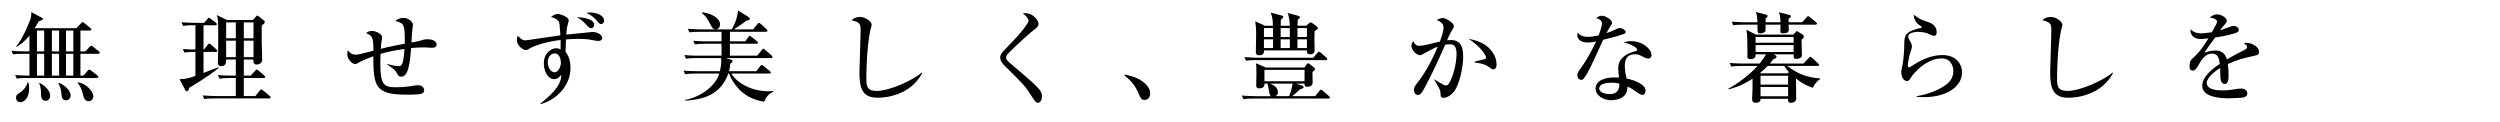 <?xml version="1.0" encoding="utf-8"?>
<!-- Generator: Adobe Illustrator 15.0.0, SVG Export Plug-In . SVG Version: 6.00 Build 0)  -->
<!DOCTYPE svg PUBLIC "-//W3C//DTD SVG 1.1//EN" "http://www.w3.org/Graphics/SVG/1.1/DTD/svg11.dtd">
<svg version="1.1" id="レイヤー_1" xmlns="http://www.w3.org/2000/svg" xmlns:xlink="http://www.w3.org/1999/xlink" x="0px"
	 y="0px" width="860px" height="42px" viewBox="0 0 860 42" enable-background="new 0 0 860 42" xml:space="preserve">
<path d="M5.206,25.807c2.277,0.203,4.622,0.203,4.927,0.203V18.5H8.196c-2.378,0-3.024,0.102-3.67,0.204L3.949,17.48
	c1.631,0.136,3.228,0.204,4.859,0.204h1.325v-5.437c-1.597,2.005-3.126,3.092-4.417,3.874L5.58,15.952
	c2.243-2.583,4.554-8.326,4.894-9.379c0.34-1.054,0.306-1.767,0.272-2.413l3.704,1.971c0.136,0.068,0.272,0.17,0.272,0.442
	c0,0.408-0.782,0.543-1.325,0.68C13.09,7.796,12.954,8,11.934,9.699h14.34L27.872,8c0.238-0.272,0.374-0.408,0.543-0.408
	s0.306,0.102,0.646,0.374l2.005,1.665c0.102,0.102,0.34,0.272,0.34,0.51c0,0.34-0.34,0.374-0.51,0.374h-3.229v7.17h1.665
	l1.496-1.563c0.238-0.271,0.408-0.408,0.578-0.408c0.136,0,0.238,0.068,0.611,0.374l1.971,1.529c0.136,0.102,0.34,0.271,0.34,0.51
	c0,0.339-0.34,0.374-0.544,0.374h-6.117v7.51h1.054l1.427-1.665c0.204-0.271,0.374-0.408,0.543-0.408s0.374,0.137,0.646,0.34
	l2.141,1.666c0.136,0.102,0.34,0.306,0.34,0.51c0,0.34-0.34,0.374-0.51,0.374H9.42c-2.345,0-3.024,0.103-3.67,0.204L5.206,25.807z
	 M9.759,28.32c0.136,0.578,0.272,1.258,0.272,2.209c0,3.059-1.665,4.621-2.99,4.621c-0.714,0-1.529-0.441-1.529-1.528
	c0-0.917,0.476-1.224,1.461-1.835c1.02-0.646,2.277-2.141,2.48-3.467H9.759L9.759,28.32z M12.716,10.514v7.17h2.48v-7.17H12.716z
	 M12.716,18.5v7.51h2.48V18.5H12.716z M13.6,28.457c1.019,0.646,3.67,2.243,3.67,4.484c0,0.816-0.578,1.733-1.597,1.733
	c-1.563,0-1.563-1.767-1.563-2.379c0-0.713,0-2.243-0.646-3.636L13.6,28.457z M17.847,10.514v7.17h2.48v-7.17H17.847z M17.847,18.5
	v7.51h2.48V18.5H17.847z M20.294,28.491c2.922,1.223,4.01,3.296,4.01,4.28c0,0.748-0.51,1.733-1.597,1.733
	c-1.359,0-1.461-1.224-1.529-1.835c-0.17-1.768-0.272-2.447-1.087-3.908L20.294,28.491z M22.707,10.514v7.17h2.515v-7.17H22.707z
	 M22.707,18.5v7.51h2.515V18.5H22.707z M26.75,28.354c3.092,0.272,5.369,3.364,5.369,4.689c0,0.884-0.543,1.768-1.631,1.768
	c-1.359,0-1.665-1.189-1.971-2.414c-0.272-1.154-0.781-2.787-1.869-3.873L26.75,28.354z"/>
<path d="M70.009,8.679v8.359h0.17l1.257-1.631C71.64,15.136,71.81,15,71.979,15c0.204,0,0.51,0.272,0.612,0.34l1.801,1.631
	c0.204,0.204,0.34,0.306,0.34,0.51c0,0.374-0.34,0.374-0.51,0.374h-4.213v7.238c0.713-0.272,4.282-1.631,5.063-1.971l0.102,0.272
	c-1.903,1.597-4.52,3.5-10.059,6.795c-0.271,1.021-0.51,1.225-0.815,1.225c-0.34,0-0.51-0.307-0.646-0.578L61.751,27.2
	c1.971,0.102,3.84-0.511,5.471-1.087v-8.257c-2.447,0-3.092,0.136-3.772,0.238l-0.543-1.257c1.291,0.136,1.597,0.136,4.315,0.204
	V8.679h-0.578c-2.345,0-3.024,0.136-3.67,0.238L62.431,7.66c1.597,0.136,3.194,0.204,4.826,0.204h2.956l1.156-1.325
	c0.339-0.374,0.339-0.442,0.509-0.442c0.136,0,0.442,0.238,0.68,0.408l1.733,1.326c0.136,0.102,0.306,0.306,0.306,0.476
	c0,0.374-0.306,0.374-0.51,0.374h-4.078V8.679z M86.218,26.01l1.495-1.597c0.306-0.306,0.408-0.476,0.612-0.476
	c0.136,0,0.408,0.17,0.612,0.34l1.937,1.664c0.17,0.137,0.34,0.341,0.34,0.545c0,0.306-0.306,0.34-0.51,0.34h-6.83v6.218h3.976
	l1.496-1.869c0.271-0.34,0.34-0.407,0.51-0.407c0.169,0,0.339,0.067,0.646,0.34l2.243,1.869c0.17,0.135,0.34,0.306,0.34,0.51
	c0,0.306-0.272,0.373-0.51,0.373H73.951c-2.073,0-2.821,0.068-3.67,0.238l-0.544-1.257c2.073,0.17,4.452,0.204,4.825,0.204h6.559
	v-6.218h-1.937c-2.107,0-2.82,0.103-3.704,0.237l-0.543-1.256c2.073,0.203,4.485,0.203,4.859,0.203h1.325v-5.539h-3.33
	c0,0.952,0,2.277-1.699,2.277c-1.087,0-1.155-0.781-1.155-1.154c0-0.341,0.068-1.768,0.068-2.074
	c0.068-1.971,0.068-5.743,0.068-7.782c0-4.417-0.068-5.301-0.476-6.559l3.466,1.699H87l1.053-1.189
	c0.102-0.102,0.306-0.34,0.442-0.34c0.17,0,0.306,0.102,0.611,0.34l1.767,1.427c0.102,0.102,0.204,0.238,0.204,0.442
	c0,0.442-0.442,0.781-1.054,1.257c0,1.087-0.034,2.888,0,5.573c0.034,0.917,0.17,5.131,0.17,5.981c0,0.306,0,0.815-0.374,1.223
	c-0.408,0.408-0.985,0.612-1.495,0.612c-1.224,0-1.189-0.952-1.155-1.733h-3.296v5.539h2.345V26.01z M77.791,7.694v5.471h3.33V7.694
	H77.791z M77.791,13.98v5.675h3.33V13.98H77.791z M87.203,13.165V7.694h-3.33v5.471H87.203z M87.203,19.655V13.98h-3.33v5.675
	H87.203z"/>
<path d="M148.166,16.427c-0.34,0-1.903-0.136-2.243-0.136c-2.039,0-3.874,0.17-4.486,0.238c-0.441,5.165-0.951,9.854-3.398,9.854
	c-0.815,0-0.952-0.238-1.529-1.257c-0.68-1.188-1.393-1.665-3.33-2.922v-0.17c1.597,0.374,2.854,0.713,4.01,0.713
	c0.782,0,1.597,0,1.937-5.913c-4.553,0.646-7.102,1.359-8.224,1.699c0,0.51-0.068,2.718-0.068,3.193c0,7.034,1.02,8.293,5.097,8.293
	c3.262,0,5.029-0.307,6.762-0.611c0.442-0.068,0.714-0.102,0.952-0.102c2.277,0,2.277,1.631,2.277,1.902
	c0,0.51-0.408,0.782-0.782,0.984c-0.883,0.375-4.01,0.375-5.131,0.375c-10.806,0-11.588-2.617-11.588-13.219
	c-0.646,0.238-4.078,1.563-5.029,2.174c-0.374,0.238-0.748,0.511-1.223,0.511c-1.087,0-2.719-1.801-2.719-3.33
	c0-0.51,0.136-1.02,0.238-1.394c0.85,1.054,1.496,1.495,2.515,1.495c0.986,0,1.733-0.17,6.253-1.359
	c0-4.894-0.476-5.131-2.481-6.049c0.374-0.34,0.816-0.748,1.971-0.748c1.257,0,3.5,0.952,3.5,2.175c0,0.272-0.034,0.51-0.102,0.85
	c-0.17,0.815-0.272,1.359-0.34,3.126c2.82-0.781,6.762-1.495,8.224-1.767c0.136-6.694-0.306-7.102-3.194-7.781
	c0.884-1.088,2.617-1.088,2.787-1.088c1.495,0,3.228,1.189,3.228,2.413c0,0.102-0.136,1.189-0.17,1.427
	c-0.136,0.713-0.272,3.976-0.34,4.621c2.583-0.476,2.651-0.476,3.568-0.815c0.408-0.136,1.087-0.306,1.937-0.306
	c2.345,0,3.161,1.02,3.161,1.767C150.205,16.427,149.151,16.427,148.166,16.427z"/>
<path d="M205.764,14.083c-0.34,0-0.815-0.068-1.155-0.136c-1.903-0.374-2.889-0.578-5.573-0.578c-2.107,0-3.704,0.136-4.35,0.204
	c-0.068,1.699-0.102,2.957-0.136,4.248c1.529,1.835,1.699,4.316,1.699,5.539c0,6.763-5.709,11.316-10.229,12.438l-0.136-0.17
	c5.708-4.451,7.238-7.374,7.204-9.889c-0.442,0.51-1.257,1.496-2.447,1.496c-2.209,0-3.568-2.821-3.568-5.438
	c0-3.67,2.685-5.199,4.214-5.199c0.612,0,1.087,0.17,1.563,0.374v-3.228c-5.403,0.68-9.005,2.005-10.364,2.787
	c-1.121,0.646-1.257,0.713-1.563,0.713c-0.985,0-3.126-1.563-3.126-3.466c0-0.17,0-0.782,0.34-1.461
	c1.326,1.292,1.597,1.563,2.752,1.563c0.374,0,9.991-1.495,11.894-1.733c-0.271-3.874-0.306-4.282-0.611-4.757
	c-0.68-1.054-2.039-1.393-2.617-1.563c0.85-0.68,1.597-1.02,2.175-1.02c1.155,0,3.908,1.053,3.908,2.175
	c0,0.306-0.034,0.408-0.306,1.359c-0.34,1.122-0.476,2.379-0.544,3.568c1.122-0.136,6.049-0.612,7.068-0.714
	c0.306-0.034,1.631-0.204,1.903-0.204c1.903,0,3.398,1.053,3.398,2.005C207.157,14.083,205.968,14.083,205.764,14.083z
	 M190.778,18.364c-0.611,0-2.345,0.611-2.345,2.99c0,1.427,0.714,3.5,2.345,3.5c1.461,0,2.175-2.276,2.175-3.33
	C192.953,21.015,192.715,18.364,190.778,18.364z M203.352,9.699c-0.476,0-0.815-0.271-1.223-0.713
	c-1.699-1.801-1.869-2.005-3.704-3.126c2.175,0.17,5.98,0.612,5.98,2.685C204.405,8.985,204.099,9.699,203.352,9.699z
	 M206.784,8.271c-0.51,0-0.646-0.136-1.801-1.529c-0.306-0.34-1.495-1.529-3.262-2.345c0.476-0.068,0.816-0.102,1.292-0.102
	c2.65,0,4.825,1.257,4.825,2.787C207.837,7.66,207.361,8.271,206.784,8.271z"/>
<path d="M260.508,19.146l1.529-1.937c0.306-0.374,0.408-0.441,0.543-0.441c0.204,0,0.374,0.17,0.646,0.408l2.208,1.903
	c0.204,0.204,0.306,0.34,0.306,0.544c0,0.306-0.272,0.34-0.51,0.34h-15.598l1.665,0.476c0.306,0.102,0.68,0.204,0.68,0.646
	c0,0.34-0.17,0.442-0.781,0.851c-0.034,0.748-0.068,1.358-0.408,2.549h9.413l1.291-1.699c0.306-0.374,0.408-0.442,0.544-0.442
	c0.102,0,0.204,0,0.68,0.408l2.073,1.665c0.17,0.136,0.374,0.307,0.374,0.544c0,0.306-0.306,0.34-0.51,0.34h-13.049
	c1.937,3.33,7,6.083,12.743,6.083c0.442,0,0.782,0,1.665-0.068v0.272c-1.461,0.578-2.413,1.665-3.16,3.397
	c-1.869-0.305-8.733-1.426-12.063-9.685h-0.238c-2.82,7.748-9.209,8.937-14.85,9.345v-0.271c6.083-1.189,10.67-5.335,11.724-9.073
	h-8.054c-2.073,0-2.82,0.103-3.67,0.238l-0.578-1.257c2.073,0.203,4.485,0.203,4.859,0.203h7.646c0.442-1.767,0.51-2.99,0.51-3.465
	c0-0.51-0.068-0.782-0.102-1.053h-8.393c-2.073,0-2.821,0.102-3.67,0.238l-0.544-1.257c2.073,0.204,4.452,0.204,4.825,0.204h7.952
	v-4.112h-5.505c-2.073,0-2.82,0.102-3.67,0.238l-0.544-1.257c2.073,0.204,4.452,0.204,4.826,0.204h4.893v-3.296h-7.374
	c-2.073,0-2.82,0.068-3.67,0.204l-0.543-1.223c2.039,0.17,4.452,0.204,4.825,0.204h10.262c0.136-0.17,2.039-3.398,2.141-6.524
	l3.636,2.243c0.272,0.17,0.442,0.271,0.442,0.611c0,0.442-0.306,0.51-1.155,0.68c-1.325,1.02-1.631,1.223-4.316,2.99h6.626
	l1.461-1.835c0.272-0.34,0.34-0.408,0.51-0.408c0.238,0,0.441,0.204,0.646,0.374l1.971,1.767c0.17,0.17,0.34,0.34,0.34,0.543
	c0,0.306-0.306,0.374-0.543,0.374h-12.369v3.296h5.267l1.053-1.427c0.204-0.306,0.306-0.441,0.51-0.441
	c0.17,0,0.238,0.068,0.646,0.374l1.835,1.461c0.204,0.136,0.34,0.306,0.34,0.51c0,0.306-0.271,0.339-0.51,0.339h-9.141v4.112h9.412
	V19.146z M241.512,4.228c3.908,0.476,6.185,2.345,6.185,4.146c0,0.85-0.476,1.699-1.529,1.699c-0.952,0-1.189-0.51-1.937-1.971
	c-0.34-0.68-1.394-2.685-2.82-3.602L241.512,4.228z"/>
<path d="M301.932,33.622c-5.437,0-6.287-3.433-6.287-8.835c0-0.985,0.408-12.098,0.408-14.374c0-2.345-0.34-2.719-3.092-3.466
	c1.053-1.121,2.684-1.121,2.922-1.121c1.971,0,3.976,1.733,3.976,2.65c0,0.34-0.408,1.699-0.476,1.971
	c-1.359,6.524-1.359,15.801-1.359,16.108c0,2.887,0,4.723,3.602,4.723c4.384,0,12.675-3.772,15.428-6.32l0.204,0.204
	C313.078,32.874,304.616,33.622,301.932,33.622z"/>
<path d="M357.05,35.355c-0.748,0-0.985-0.408-3.194-3.84c-1.325-2.039-2.208-2.923-8.393-9.039c-0.51-0.477-1.394-1.53-1.394-2.686
	c0-0.544,0.102-1.189,1.359-2.481c5.438-5.708,5.98-6.252,7.952-9.141c0.272-0.374,0.442-0.714,0.442-1.02
	c0-0.238-0.17-1.189-1.937-2.515c0.238-0.068,0.374-0.102,0.646-0.102c3.126,0,4.724,2.65,4.724,3.636
	c0,0.883-0.612,1.359-1.292,1.869c-1.155,0.85-6.592,5.641-9.311,8.529c-0.408,0.442-0.543,0.85-0.543,1.155
	c0,0.884,0.34,1.156,2.515,2.991c6.083,5.199,8.393,7.136,9.311,8.665c0.374,0.646,0.51,1.223,0.51,1.768
	C358.443,34.232,357.933,35.355,357.05,35.355z"/>
<path d="M393.785,34.369c-1.189,0-1.395-0.51-2.447-2.922c-1.359-3.092-3.67-4.791-4.521-5.438l0.17-0.374
	c2.345,0.544,4.214,0.985,6.39,2.65c0.271,0.204,2.275,1.733,2.275,3.806C395.652,33.01,395.21,34.369,393.785,34.369z"/>
<path d="M448.697,23.225l0.816-1.088c0.271-0.34,0.441-0.373,0.543-0.373c0.17,0,0.238,0.067,0.814,0.543l1.189,0.951
	c0.271,0.238,0.34,0.374,0.34,0.544c0,0.204-0.137,0.341-0.916,0.985c0,0.611,0.066,3.16,0.066,3.67
	c0,1.393-1.562,1.393-1.801,1.393c-1.02,0-1.02-0.646-0.984-1.086h-2.854l2.004,0.68c0.238,0.068,0.543,0.306,0.543,0.543
	c0,0.441-0.713,0.578-1.121,0.646c-0.578,0.612-2.719,2.379-2.787,2.447h7.885l1.428-1.801c0.236-0.307,0.373-0.441,0.543-0.441
	c0.135,0,0.305,0.102,0.611,0.374l2.107,1.802c0.17,0.135,0.34,0.305,0.34,0.508c0,0.34-0.307,0.375-0.545,0.375h-25.486
	c-2.072,0-2.818,0.067-3.67,0.237l-0.578-1.257c2.074,0.17,4.486,0.204,4.859,0.204h5.199c-0.408-0.272-0.477-0.442-0.748-1.972
	c-0.238-1.426-0.305-1.698-0.543-2.344h-0.984c0.033,0.51,0.068,1.631-1.869,1.631c-0.748,0-0.951-0.375-0.951-1.021
	c0-0.713,0.066-3.737,0.066-4.351c0-2.209-0.066-2.717-0.17-3.262l3.398,1.461H448.697L448.697,23.225z M451.755,19.859l1.428-1.665
	c0.34-0.374,0.373-0.408,0.543-0.408c0.137,0,0.307,0.068,0.611,0.34l1.904,1.665c0.17,0.136,0.34,0.306,0.34,0.51
	c0,0.306-0.273,0.374-0.51,0.374h-23.754c-2.107,0-2.82,0.068-3.703,0.204l-0.545-1.224c2.072,0.17,4.484,0.204,4.859,0.204H451.755
	z M437.892,8.849c-0.068-2.175-0.205-2.99-0.781-4.52l3.941,1.054c0.17,0.034,0.408,0.17,0.408,0.374c0,0.34-0.34,0.646-0.85,1.054
	c-0.035,0.917-0.035,1.053-0.035,2.039h3.127c-0.137-2.039-0.238-2.888-0.748-4.383l3.67,0.985c0.34,0.102,0.51,0.204,0.51,0.476
	c0,0.374-0.408,0.68-0.713,0.85c-0.035,0.408-0.068,1.359-0.068,2.073h2.99l0.883-0.781c0.307-0.272,0.408-0.34,0.646-0.34
	c0.271,0,0.578,0.238,0.816,0.408l1.189,0.883c0.238,0.17,0.475,0.408,0.475,0.68c0,0.34-0.271,0.51-1.121,1.02
	c-0.033,0.578-0.068,1.427-0.068,2.515c0,1.053,0.068,3.058,0.068,3.942c0,0.917-0.373,1.495-1.598,1.495
	c-0.916,0-1.086-0.442-1.053-1.325H434.8c0.135,1.631-1.088,1.665-1.732,1.665c-0.885,0-1.055-0.544-1.055-1.087
	c0-0.952,0.104-5.131,0.104-5.981c0-1.937-0.035-2.616-0.307-4.621l3.33,1.529h2.752V8.849z M434.798,9.665v3.058h3.127V9.665
	H434.798z M434.798,13.539v2.991h3.127v-2.991H434.798z M434.968,24.039v3.908h13.797v-3.908H434.968z M436.906,28.762
	c0.953,0.408,2.686,1.122,2.686,2.991c0,0.815-0.477,1.121-0.883,1.325h4.723c0.646-1.359,0.951-2.821,1.225-4.316H436.906z
	 M440.542,9.665v3.058h3.16V9.665H440.542z M440.542,13.539v2.991h3.16v-2.991H440.542z M449.582,12.723V9.665h-3.262v3.058H449.582
	z M449.582,16.529v-2.991h-3.262v2.991H449.582z"/>
<path d="M499.806,31.923c-1.053,1.121-2.275,1.733-3.16,1.733c-1.088,0-1.121-0.715-1.121-1.768c-0.033-0.34-0.033-0.748-0.68-1.902
	c-0.68-1.258-1.02-1.836-1.496-2.617v-0.102c0.271,0.17,3.365,2.141,3.977,2.141c0.441,0,0.814-0.204,1.088-0.646
	c2.004-3.228,2.65-8.461,2.65-9.922c0-3.534-1.291-3.602-2.414-3.602c-0.611,0-1.154,0.068-1.494,0.136
	c-2.039,4.656-4.895,10.806-7,14.681c-0.918,1.631-1.461,2.616-2.447,2.616c-0.613,0-1.293-0.578-1.293-1.733
	c0-0.984,0.205-1.223,1.529-2.922c1.225-1.562,4.01-5.606,6.627-11.96c-1.564,0.612-3.127,1.461-4.453,2.209
	c-1.053,0.612-1.359,0.713-1.732,0.713c-0.984,0-2.854-1.631-2.854-3.16c0-0.748,0.305-1.223,0.611-1.665
	c0.748,1.495,1.461,1.597,2.141,1.597c0.783,0,1.461-0.136,2.107-0.272c0.781-0.17,4.18-0.985,4.893-1.155
	c0.271-0.68,1.293-3.296,1.293-4.792c0-1.461-0.883-1.903-2.346-2.685c1.189-0.578,1.902-0.646,2.176-0.646
	c1.02,0,3.703,1.733,3.703,2.65c0,0.578-0.102,0.782-1.225,2.651c-0.305,0.543-0.779,1.597-1.086,2.345
	c0.238,0,0.748-0.068,1.291-0.068c2.65,0,4.248,1.359,4.248,5.811C503.339,22.307,502.287,29.307,499.806,31.923z M513.705,23.869
	c-0.408,0-0.543-0.102-1.699-0.952c-1.395-1.053-4.385-1.394-4.826-1.461v-0.238c0.611-0.17,3.568-0.816,3.738-0.917
	c0.203-0.102,0.271-0.374,0.271-0.612c0-0.374-1.225-3.194-6.016-6.354c1.256,0.272,2.82,0.578,4.725,1.529
	c2.785,1.394,4.926,4.316,4.926,7.306C514.826,23.292,514.283,23.869,513.705,23.869z"/>
<path d="M558.458,11.738c-2.277,0.782-4.623,1.427-6.967,1.937c-4.248,9.345-5.098,11.181-6.592,13.22
	c-0.102,0.17-0.441,0.578-0.951,0.578c-0.441,0-1.326-0.375-1.326-1.563c0-0.849,0.477-1.495,0.748-1.869
	c1.088-1.495,3.262-4.52,5.676-9.787c-0.748,0.17-1.699,0.374-2.854,0.374c-2.99,0-3.604-1.699-3.604-2.48
	c0-0.34,0.104-0.646,0.238-0.985c0.543,1.02,1.562,1.495,3.535,1.495c1.053,0,2.072-0.136,3.566-0.476
	c0.17-0.442,1.156-2.991,1.156-4.112c0-1.257-1.393-1.665-1.971-1.835c0.578-0.51,1.188-0.816,1.936-0.816
	c1.293,0,3.5,1.427,3.5,2.413c0,0.441-0.441,1.019-0.611,1.291c-0.646,0.985-0.814,1.325-1.324,2.277
	c0.85-0.272,1.697-0.612,2.445-0.952c1.562-0.713,1.732-0.815,2.141-0.815c0.477,0,2.039,0.578,2.039,1.325
	C559.24,11.398,558.763,11.636,558.458,11.738z M566.988,20.131c-0.611,0-1.154-0.272-1.359-0.374
	c-1.494-0.815-2.004-1.087-3.227-1.087c-3.264,0-3.467,2.65-3.467,3.977c0,1.801,0.373,3.33,0.611,4.383
	c3.229,0.578,6.525,2.244,6.525,4.113c0,0.34-0.205,1.494-1.123,1.494c-0.646,0-2.039-0.984-2.752-1.494
	c-1.189-0.885-1.598-1.055-2.311-1.359c-0.035,0.748-0.137,2.242-1.293,3.296c-1.393,1.291-3.805,1.394-4.314,1.394
	c-2.719,0-5.402-1.632-5.402-3.977c0-2.719,2.99-3.874,6.592-3.874c0.611,0,1.02,0.034,1.461,0.067
	c-0.203-1.767-0.271-2.377-0.271-3.193c0-4.112,4.045-5.335,5.471-5.777c0.137-0.034,0.783-0.17,0.883-0.238
	c0.137-0.102,0.17-0.238,0.17-0.34c0-0.68-1.801-1.937-4.688-2.548c0.85-0.272,1.631-0.442,2.549-0.442
	c4.18,0,7.068,2.82,7.068,4.757C568.109,19.587,567.769,20.131,566.988,20.131z M554.246,28.457c-0.646,0-4.113,0-4.113,2.005
	c0,1.427,2.312,1.903,3.568,1.903c3.432,0,3.398-2.719,3.365-3.568C556.386,28.592,555.91,28.457,554.246,28.457z"/>
<path d="M614.798,22.68c3.467,2.584,6.287,3.875,11.283,4.315v0.272c-0.816,0.407-1.734,1.461-2.482,2.922
	c-2.275-0.681-4.248-1.972-5.707-3.127l-0.068,0.068c0,0.137,0.068,6.694,0.068,6.762c0,1.155-1.123,1.461-1.768,1.461
	c-1.053,0-1.02-0.476-1.02-1.358h-9.48c0,0.543-0.137,1.358-1.631,1.358c-1.258,0-1.258-0.815-1.258-1.224
	c0-0.237,0.137-3.636,0.137-3.84v-3.228c-3.807,2.547-6.865,3.33-8.189,3.67l-0.137-0.238c3.195-1.631,7.543-4.961,10.059-7.816
	h-5.369c-2.346,0-3.023,0.102-3.67,0.238l-0.578-1.257c1.631,0.136,3.229,0.204,4.859,0.204h5.471
	c1.121-1.395,1.562-2.107,2.207-3.16h-3.602c0,0.611,0.035,1.631-1.869,1.631c-0.68,0-0.951-0.272-0.951-0.782v-3.296
	c0-0.917,0-4.316-0.307-5.981l3.297,1.631h12.777l0.713-0.748c0.203-0.204,0.408-0.442,0.578-0.442c0.135,0,0.271,0.102,0.475,0.238
	l1.496,0.952c0.238,0.136,0.373,0.374,0.373,0.646c0,0.408-0.271,0.714-0.781,1.122c0,0.85,0.137,4.485,0.137,5.301
	s-0.885,1.292-1.768,1.292c-1.086,0-1.086-0.306-1.086-1.563h-6.967l0.68,0.306c0.238,0.102,0.408,0.238,0.408,0.476
	c0,0.408-0.271,0.578-1.086,0.884c-0.307,0.374-0.578,0.748-1.225,1.495h11.588l1.801-1.903c0.238-0.272,0.375-0.442,0.543-0.442
	c0.17,0,0.375,0.136,0.613,0.374l2.037,1.903c0.172,0.137,0.342,0.307,0.342,0.51c0,0.34-0.342,0.375-0.512,0.375h-10.432V22.68z
	 M612.488,7.66c-0.033-1.699-0.203-2.311-0.51-3.432l3.637,0.917c0.203,0.034,0.439,0.136,0.439,0.476
	c0,0.408-0.475,0.646-0.781,0.815V7.66h4.656l1.529-1.665c0.203-0.238,0.373-0.442,0.543-0.442c0.168,0,0.34,0.17,0.611,0.374
	l2.072,1.665c0.17,0.136,0.342,0.306,0.342,0.51c0,0.306-0.273,0.374-0.512,0.374h-9.242c0,0.612,0.137,1.597,0,2.175
	c-0.17,0.815-1.598,0.815-1.869,0.815c-0.951,0-0.951-0.408-0.951-0.612c0-0.408,0.033-2.039,0.033-2.378h-5.131
	c0,0.782,0,2.107-0.068,2.277c-0.238,0.543-1.359,0.748-1.801,0.748c-0.916,0-0.916-0.102-0.916-3.024h-4.656
	c-2.074,0-2.82,0.068-3.67,0.238l-0.543-1.257c2.072,0.17,4.451,0.204,4.824,0.204h4.045c-0.035-1.122-0.068-1.937-0.512-3.534
	l3.467,0.917c0.238,0.068,0.51,0.204,0.51,0.51c0,0.306-0.271,0.476-0.646,0.748c-0.033,0.204-0.033,1.155-0.033,1.359h5.133V7.66z
	 M617.007,14.694v-1.971h-13.082v1.971H617.007z M617.007,17.888V15.51h-13.082v2.378H617.007z M614.968,25.229l0.408-0.441
	c-0.543-0.578-1.053-1.189-1.596-2.107h-5.709c-0.918,0.918-1.461,1.461-2.65,2.48l0.17,0.068H614.968L614.968,25.229z
	 M605.625,26.044v3.058h9.48v-3.058H605.625z M605.625,29.918v3.193h9.48v-3.193H605.625z"/>
<path d="M661.83,33.418c-1.121,0-1.869-0.068-2.48-0.102v-0.238c2.074-0.34,6.084-1.225,9.516-3.534
	c1.902-1.257,3.092-2.819,3.092-5.131c0-1.631-0.883-4.315-3.975-4.315c-4.182,0-7.783,2.957-10.162,5.913
	c-0.137,0.204-0.68,1.054-0.814,1.224c-0.443,0.611-0.748,0.646-0.986,0.646c-1.393,0-1.971-1.902-1.971-2.82
	c0-0.916,0.17-1.562,0.238-1.869c0.613-2.311,0.783-6.932,0.783-7.578c0-3.059,0-4.554,4.688-5.777
	c0.205-0.068,1.088-0.17,1.258-0.272c0.033-0.034,0.068-0.102,0.068-0.17c0-0.17-0.102-0.272-1.156-1.02
	c-0.543-0.374-1.596-1.597-1.596-3.33c2.105,1.597,2.379,1.699,4.791,2.48c1.088,0.34,3.092,1.224,3.092,3.5
	c0,0.51-0.102,1.292-0.85,1.292c-0.307,0-0.578-0.034-1.562-0.51c-1.258-0.646-2.686-0.85-4.01-0.85
	c-0.816,0-3.365,0.238-3.365,1.563c0,0.578,0.238,1.019,0.781,1.903c0.271,0.441,0.477,0.951,0.477,1.529
	c0,0.543-0.137,0.951-0.578,2.276c-0.271,0.782-0.816,3.364-0.816,4.213c0,0.205,0.035,0.748,0.408,0.748
	c0.271,0,2.311-1.358,2.754-1.631c2.684-1.495,5.641-2.616,8.699-2.616c5.027,0,6.795,3.398,6.795,5.948
	C674.947,29.611,669.951,33.418,661.83,33.418z"/>
<path d="M711.544,33.622c-5.436,0-6.287-3.433-6.287-8.835c0-0.985,0.408-12.098,0.408-14.374c0-2.345-0.34-2.719-3.092-3.466
	c1.053-1.121,2.684-1.121,2.922-1.121c1.971,0,3.977,1.733,3.977,2.65c0,0.34-0.408,1.699-0.477,1.971
	c-1.359,6.524-1.359,15.801-1.359,16.108c0,2.887,0,4.723,3.604,4.723c4.383,0,12.674-3.772,15.428-6.32l0.203,0.204
	C722.691,32.874,714.228,33.622,711.544,33.622z"/>
<path d="M775.396,19.213c-3.432,0.748-5.402,1.189-9.039,2.821c0.102,0.577,0.271,1.903,0.271,3.704c0,1.088,0,3.16-1.324,3.16
	c-1.496,0-1.529-2.174-1.529-3.635c0-1.326,0-1.462-0.033-1.904c-1.529,0.953-4.621,3.263-4.621,5.166
	c0,2.582,4.416,2.582,5.402,2.582c1.664,0,3.568-0.237,5.232-0.543c0.477-0.067,0.816-0.102,1.225-0.102
	c1.664,0,2.107,1.122,2.107,1.699c0,0.883-0.85,1.257-1.156,1.324c-0.51,0.137-3.771,0.341-5.166,0.341
	c-2.174,0-9.209-0.136-9.209-4.351c0-3.33,4.352-6.389,6.051-7.51c-0.238-1.801-0.613-3.534-2.721-3.534
	c-2.039,0-3.432,1.937-4.109,3.125c-1.395,2.516-1.836,2.719-2.414,2.719c-0.883,0-1.154-0.407-1.154-1.494
	c0-0.477,0.033-1.767,0.713-2.379c2.039-1.903,3.432-3.228,5.744-7.204c-1.326,0.17-1.836,0.238-2.549,0.238
	c-3.195,0-3.604-2.277-3.604-2.753c0-0.238,0.035-0.374,0.104-0.611c1.02,1.155,2.242,1.393,3.602,1.393
	c0.713,0,1.461-0.068,3.67-0.374c0.373-0.68,1.801-3.161,1.801-3.67c0-0.611-1.258-1.325-2.549-1.325
	c0.477-0.441,1.256-1.155,2.582-1.155c1.598,0,3.297,1.359,3.297,2.175c0,0.51-0.34,0.884-0.646,1.223
	c-0.814,0.884-0.883,0.986-1.664,2.107c1.291-0.476,3.568-1.291,3.873-1.393c0.307-0.102,0.51-0.136,0.748-0.136
	c0.85,0,1.801,0.51,1.801,1.325c0,0.611-0.475,0.917-1.02,1.087c-2.516,0.85-4.824,1.223-7.102,1.563
	c-0.545,0.748-3.023,4.112-3.365,4.689c-0.102,0.17-0.236,0.442-0.271,0.51c0.885-0.272,2.176-0.714,3.807-0.714
	c2.889,0,3.568,2.141,3.873,3.059c0.852-0.51,2.957-1.733,5.947-3.194c0.816-0.408,0.986-0.713,0.986-1.122
	c0-0.509-0.205-0.646-1.156-1.223c0.307-0.102,0.543-0.17,0.883-0.17c1.768,0,4.385,1.224,4.385,3.126
	C777.095,18.738,776.755,18.908,775.396,19.213z"/>
</svg>
